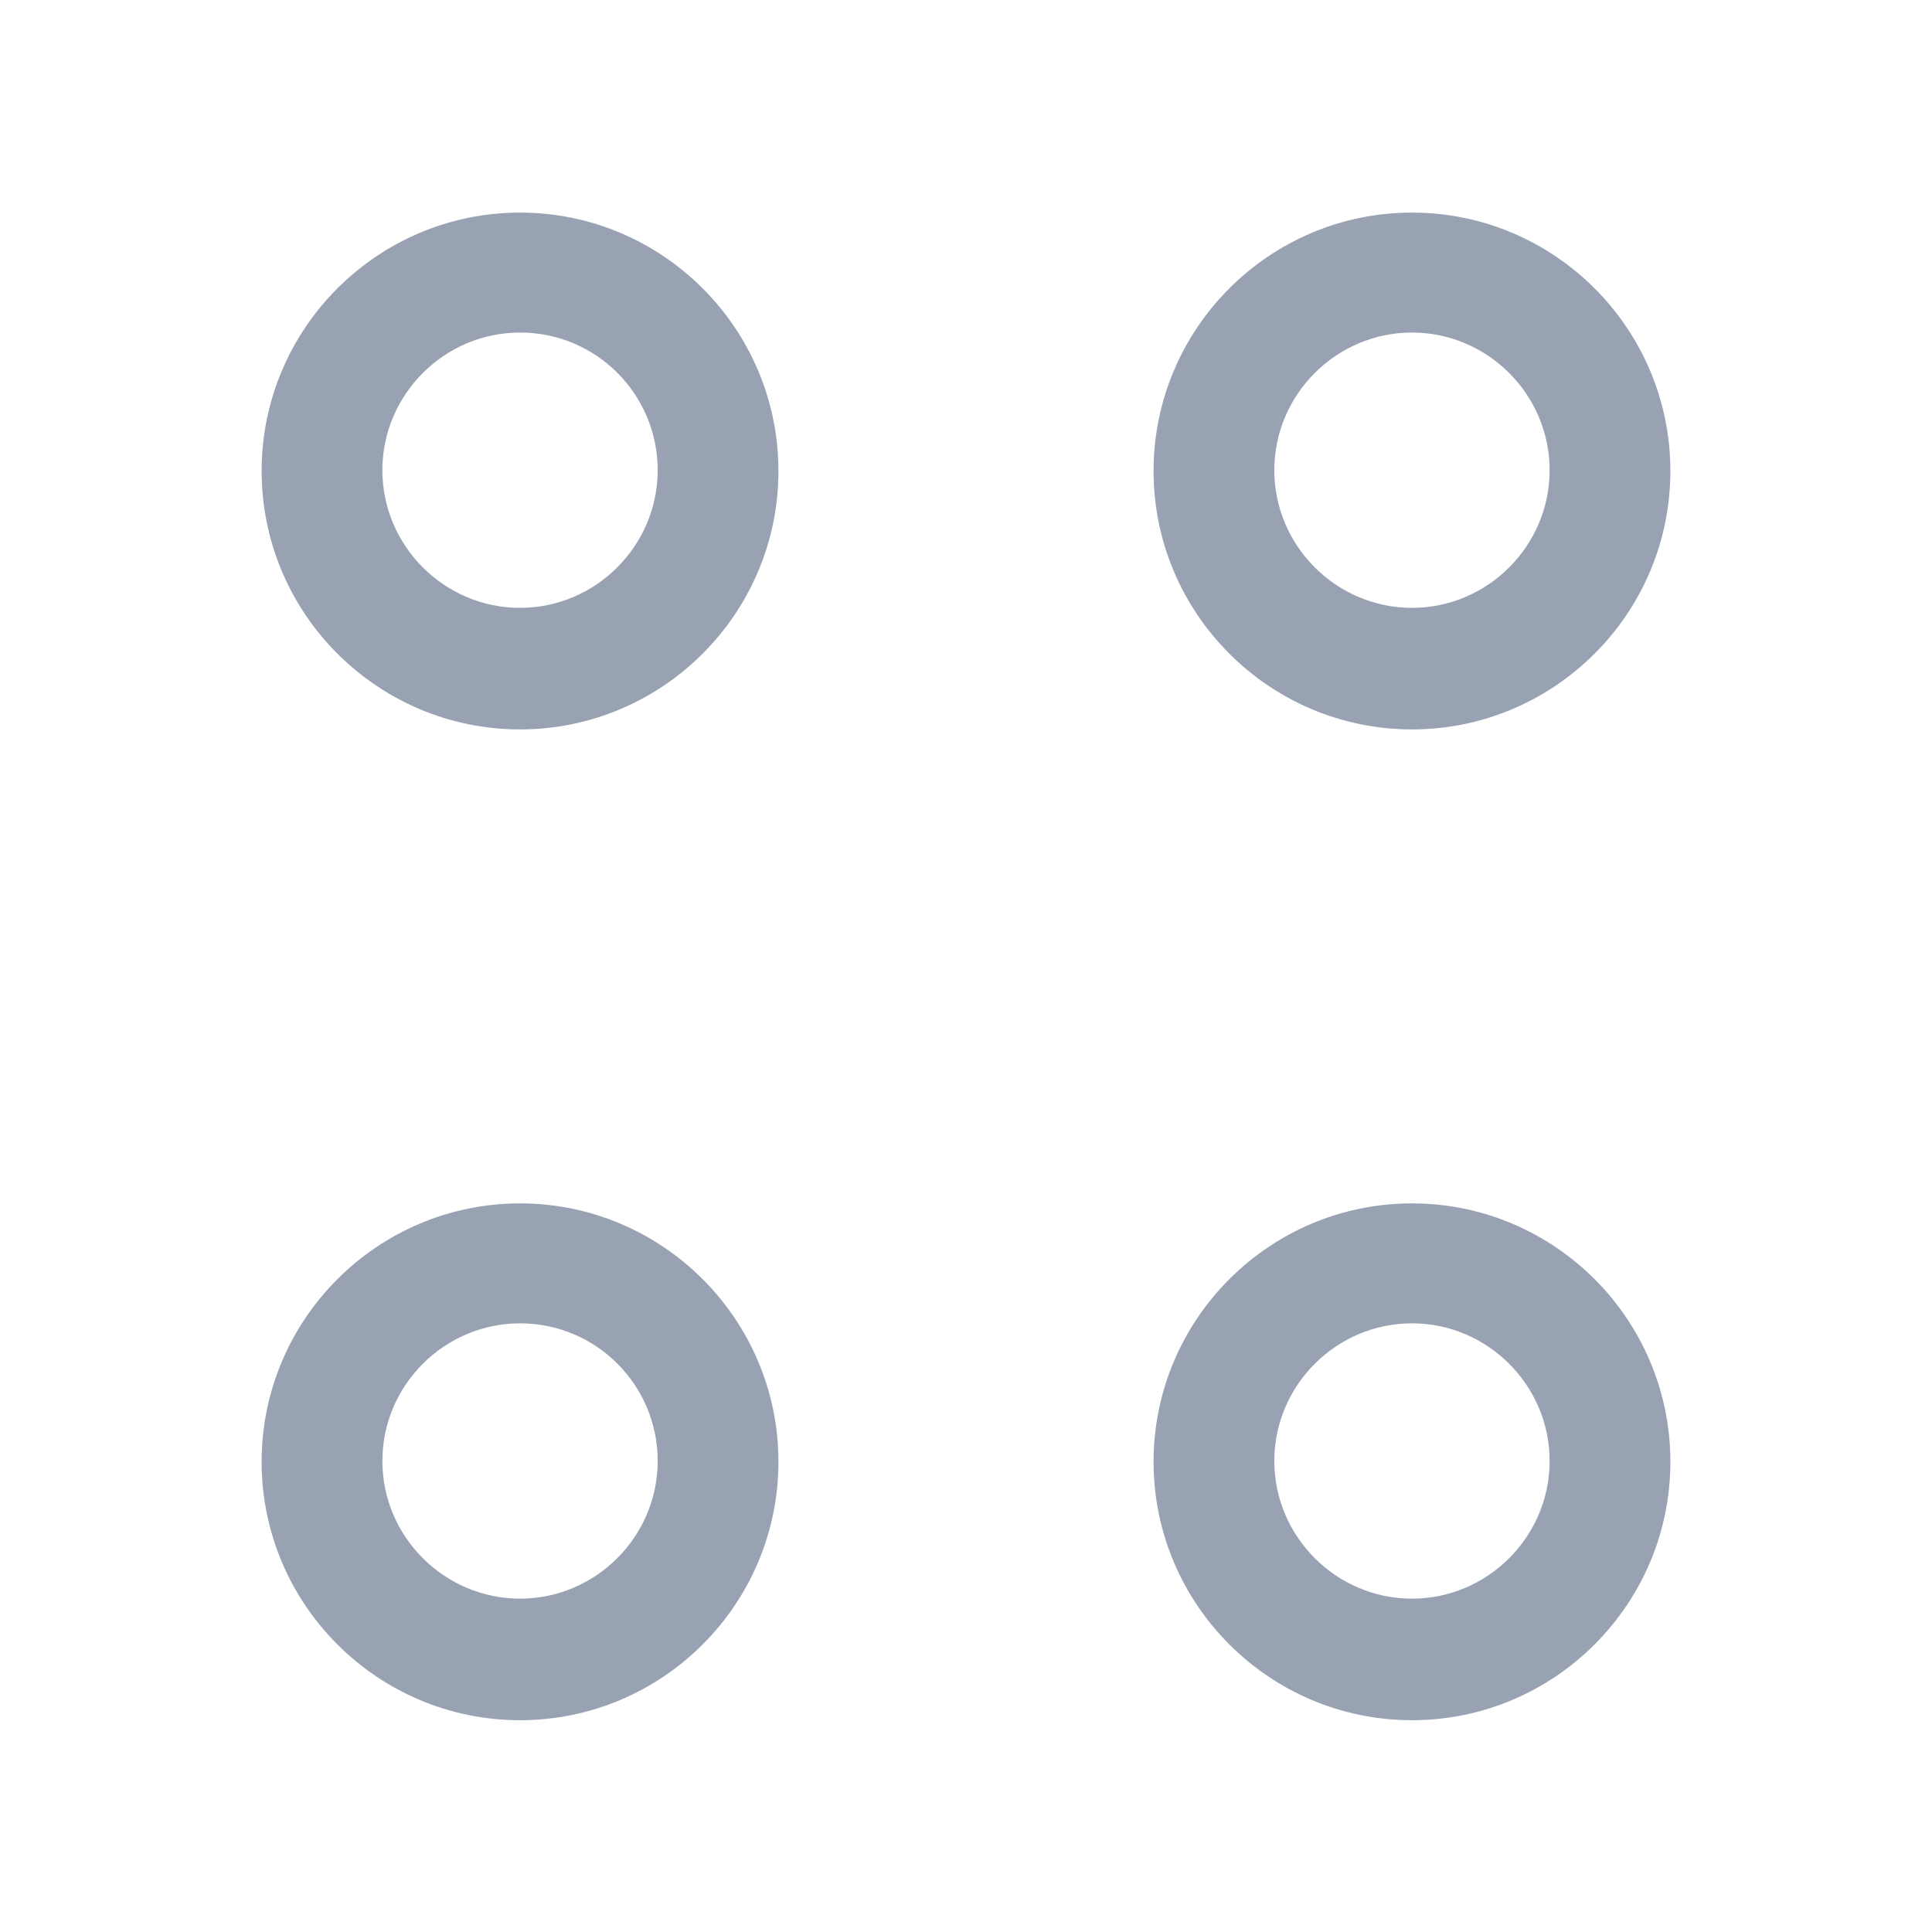 <svg width="24" height="24" viewBox="0 0 24 24" fill="none" xmlns="http://www.w3.org/2000/svg">
<path d="M17.54 9.061C15.77 9.061 14.33 7.621 14.33 5.851C14.33 4.081 15.77 2.641 17.54 2.641C19.31 2.641 20.75 4.081 20.75 5.851C20.75 7.621 19.31 9.061 17.54 9.061ZM17.54 4.131C16.6 4.131 15.83 4.901 15.83 5.841C15.83 6.781 16.6 7.551 17.54 7.551C18.48 7.551 19.25 6.781 19.25 5.841C19.25 4.901 18.48 4.131 17.54 4.131Z" fill="#98A2B3"/>
<path d="M6.46 9.061C4.69 9.061 3.25 7.621 3.25 5.851C3.25 4.081 4.69 2.641 6.46 2.641C8.23 2.641 9.67 4.081 9.67 5.851C9.67 7.621 8.23 9.061 6.46 9.061ZM6.46 4.131C5.52 4.131 4.75 4.901 4.75 5.841C4.75 6.781 5.52 7.551 6.46 7.551C7.4 7.551 8.17 6.781 8.17 5.841C8.17 4.901 7.41 4.131 6.46 4.131Z" fill="#98A2B3"/>
<path d="M17.54 21.369C15.77 21.369 14.33 19.929 14.33 18.159C14.33 16.389 15.77 14.949 17.54 14.949C19.31 14.949 20.75 16.389 20.75 18.159C20.75 19.929 19.31 21.369 17.54 21.369ZM17.54 16.439C16.6 16.439 15.83 17.209 15.83 18.149C15.83 19.089 16.6 19.859 17.54 19.859C18.48 19.859 19.25 19.089 19.25 18.149C19.25 17.209 18.48 16.439 17.54 16.439Z" fill="#98A2B3"/>
<path d="M6.46 21.369C4.69 21.369 3.25 19.929 3.25 18.159C3.25 16.389 4.69 14.949 6.46 14.949C8.23 14.949 9.67 16.389 9.67 18.159C9.67 19.929 8.23 21.369 6.46 21.369ZM6.46 16.439C5.52 16.439 4.75 17.209 4.75 18.149C4.75 19.089 5.52 19.859 6.46 19.859C7.4 19.859 8.17 19.089 8.17 18.149C8.17 17.209 7.41 16.439 6.46 16.439Z" fill="#98A2B3"/>
</svg>
